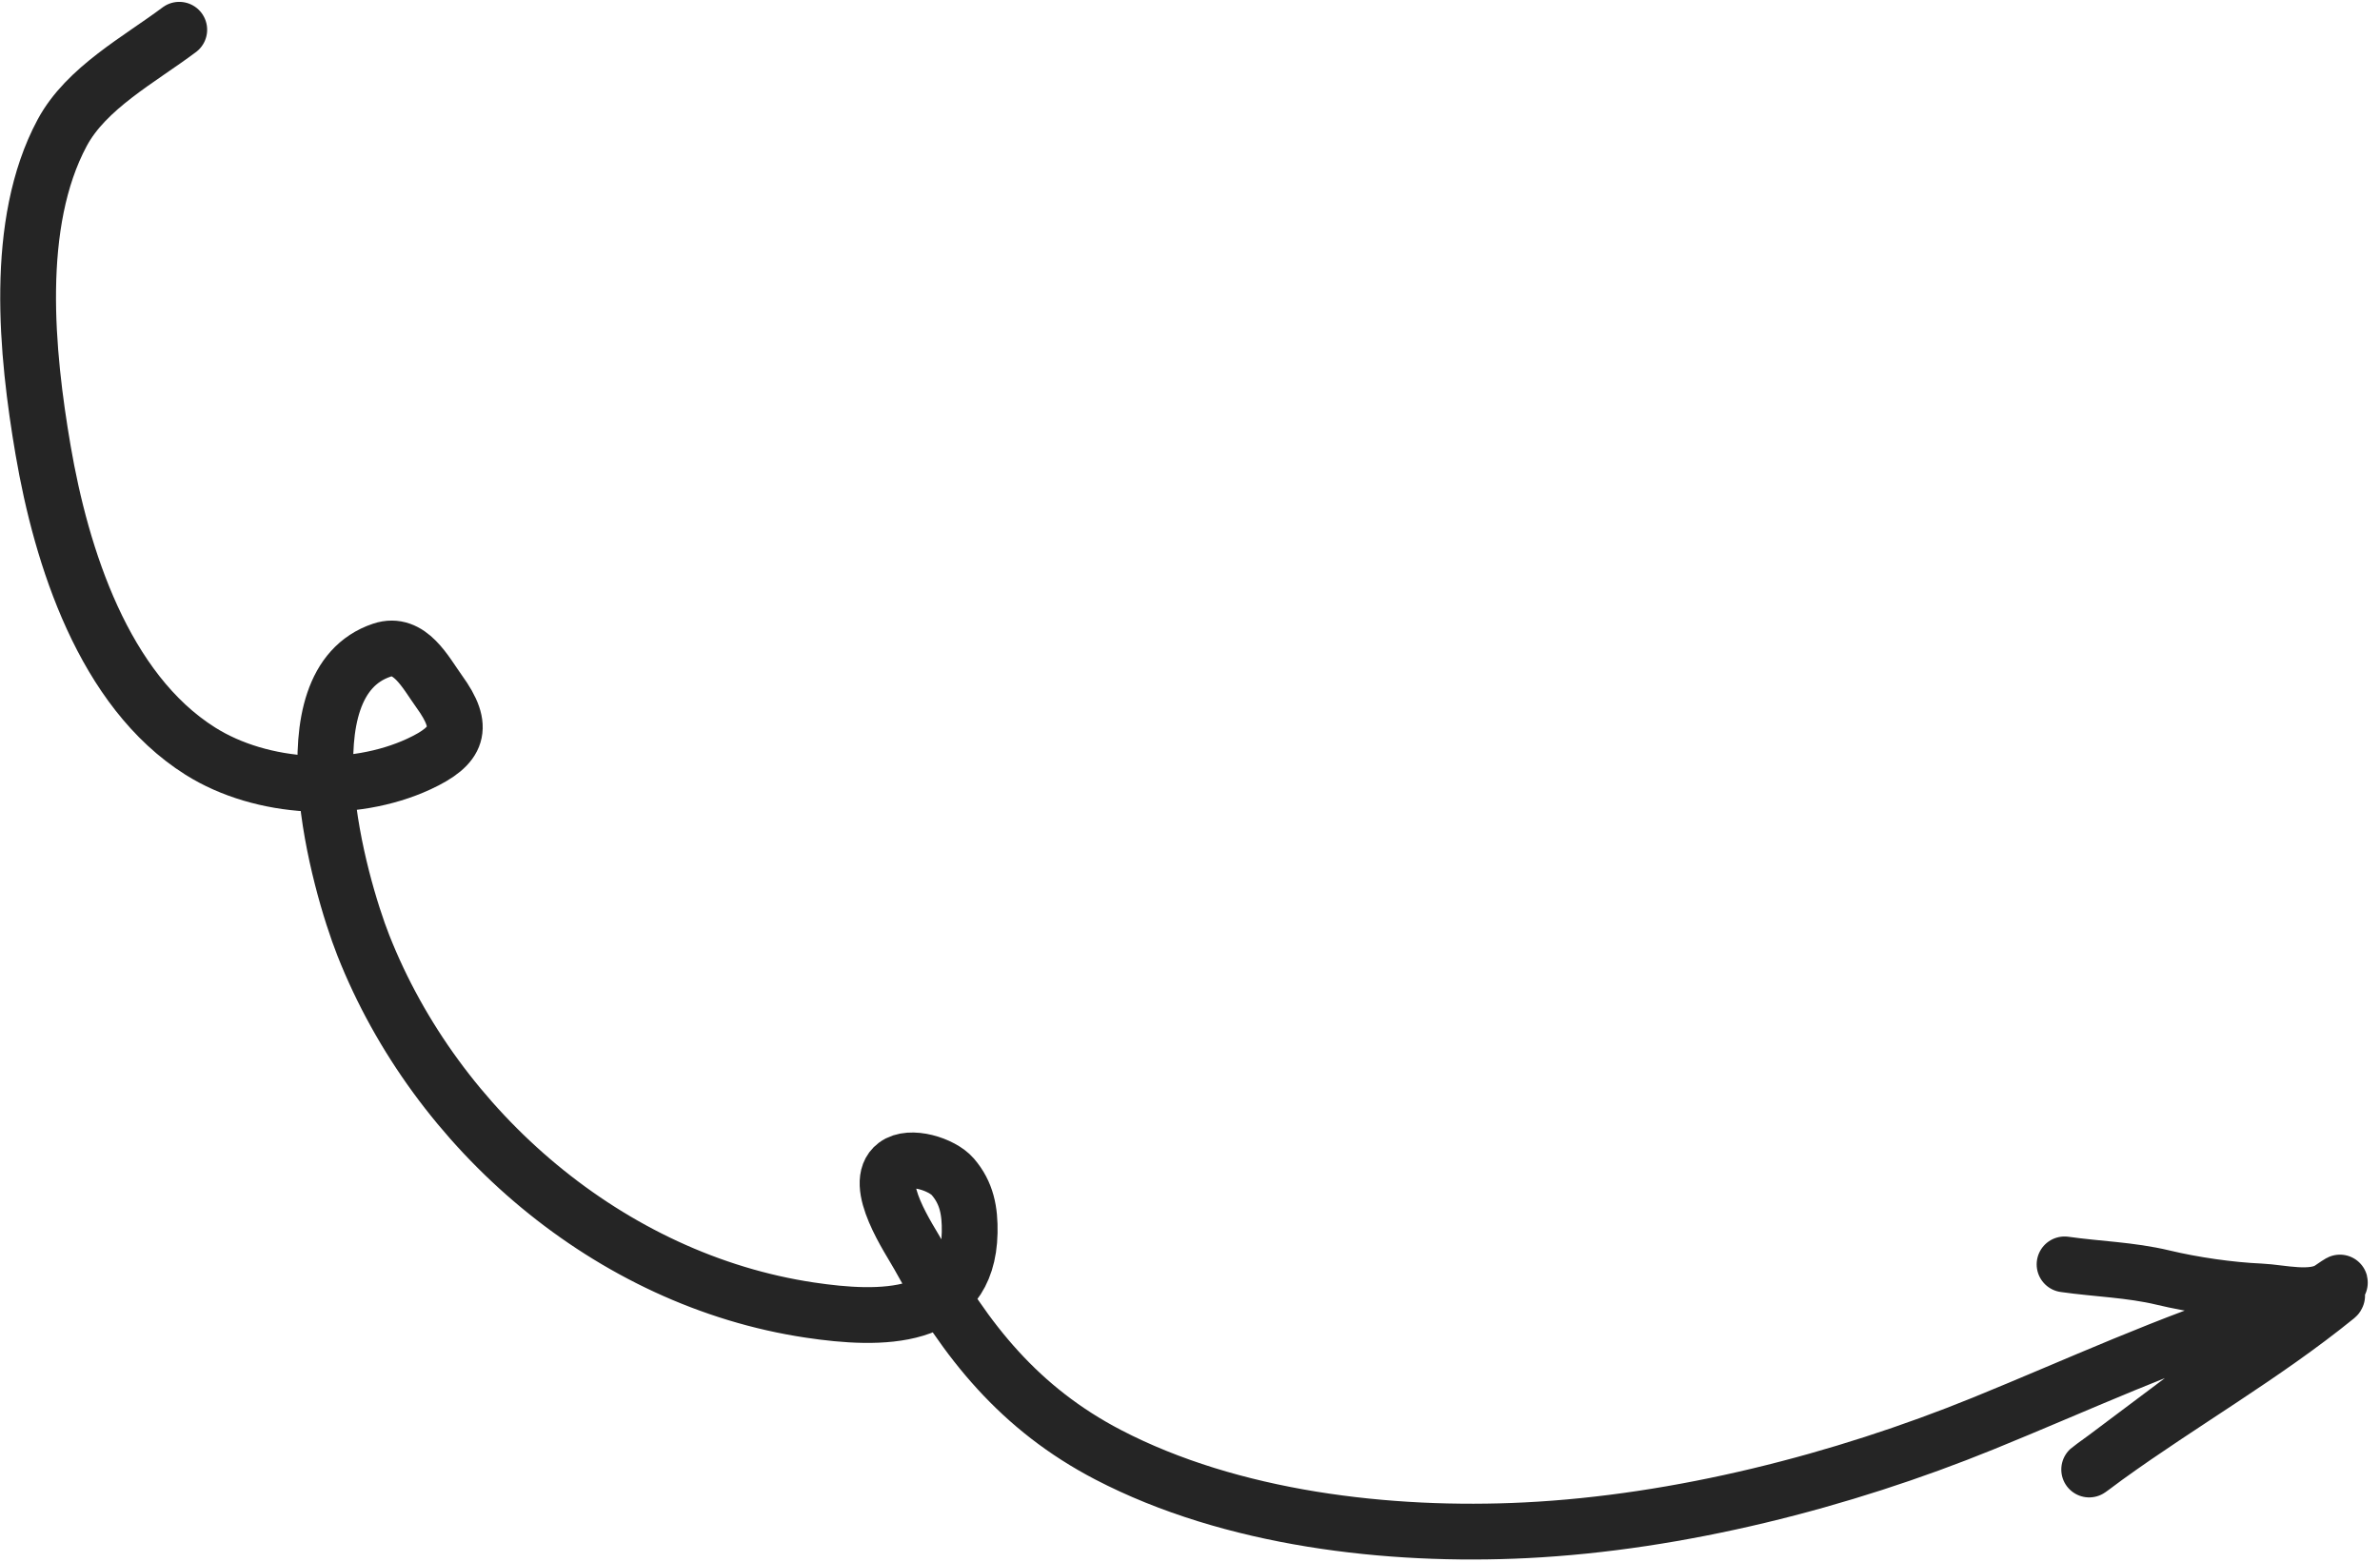 <svg xmlns="http://www.w3.org/2000/svg" width="128" height="84" viewBox="0 0 128 84" fill="none"><path d="M9.641 1.6C7.504 3.203 4.639 4.727 3.344 7.142C0.724 12.024 1.427 19.012 2.319 24.225C3.296 29.932 5.57 37.127 10.773 40.403C14.095 42.494 18.982 42.739 22.53 41.096C24.657 40.111 25.037 39.146 23.62 37.194C22.893 36.191 22.046 34.468 20.539 34.971C15.213 36.75 18.226 47.517 19.539 50.847C23.477 60.835 32.8 68.864 43.562 70.469C47.302 71.027 52.063 71.141 52.15 66.293C52.17 65.141 51.998 64.173 51.241 63.296C50.666 62.631 48.953 62.076 48.165 62.668C46.841 63.661 48.942 66.694 49.418 67.562C51.939 72.159 54.859 75.783 59.594 78.249C66.219 81.7 74.683 82.68 82.065 82.312C90.305 81.902 99.034 79.671 106.664 76.567C111.734 74.504 116.677 72.197 121.91 70.554C122.418 70.394 126.099 69.391 125.659 69.748C121.759 72.915 117.331 75.441 113.268 78.376C112.115 79.208 112.014 79.316 113.22 78.411C114.847 77.191 116.474 75.97 118.101 74.75C120.513 72.94 127.823 67.612 125.338 69.32C124.38 69.978 122.653 69.513 121.577 69.466C119.905 69.392 117.951 69.108 116.33 68.72C114.572 68.3 112.811 68.263 111.035 68.01" stroke="#252525" stroke-width="3" stroke-linecap="round"></path></svg>
